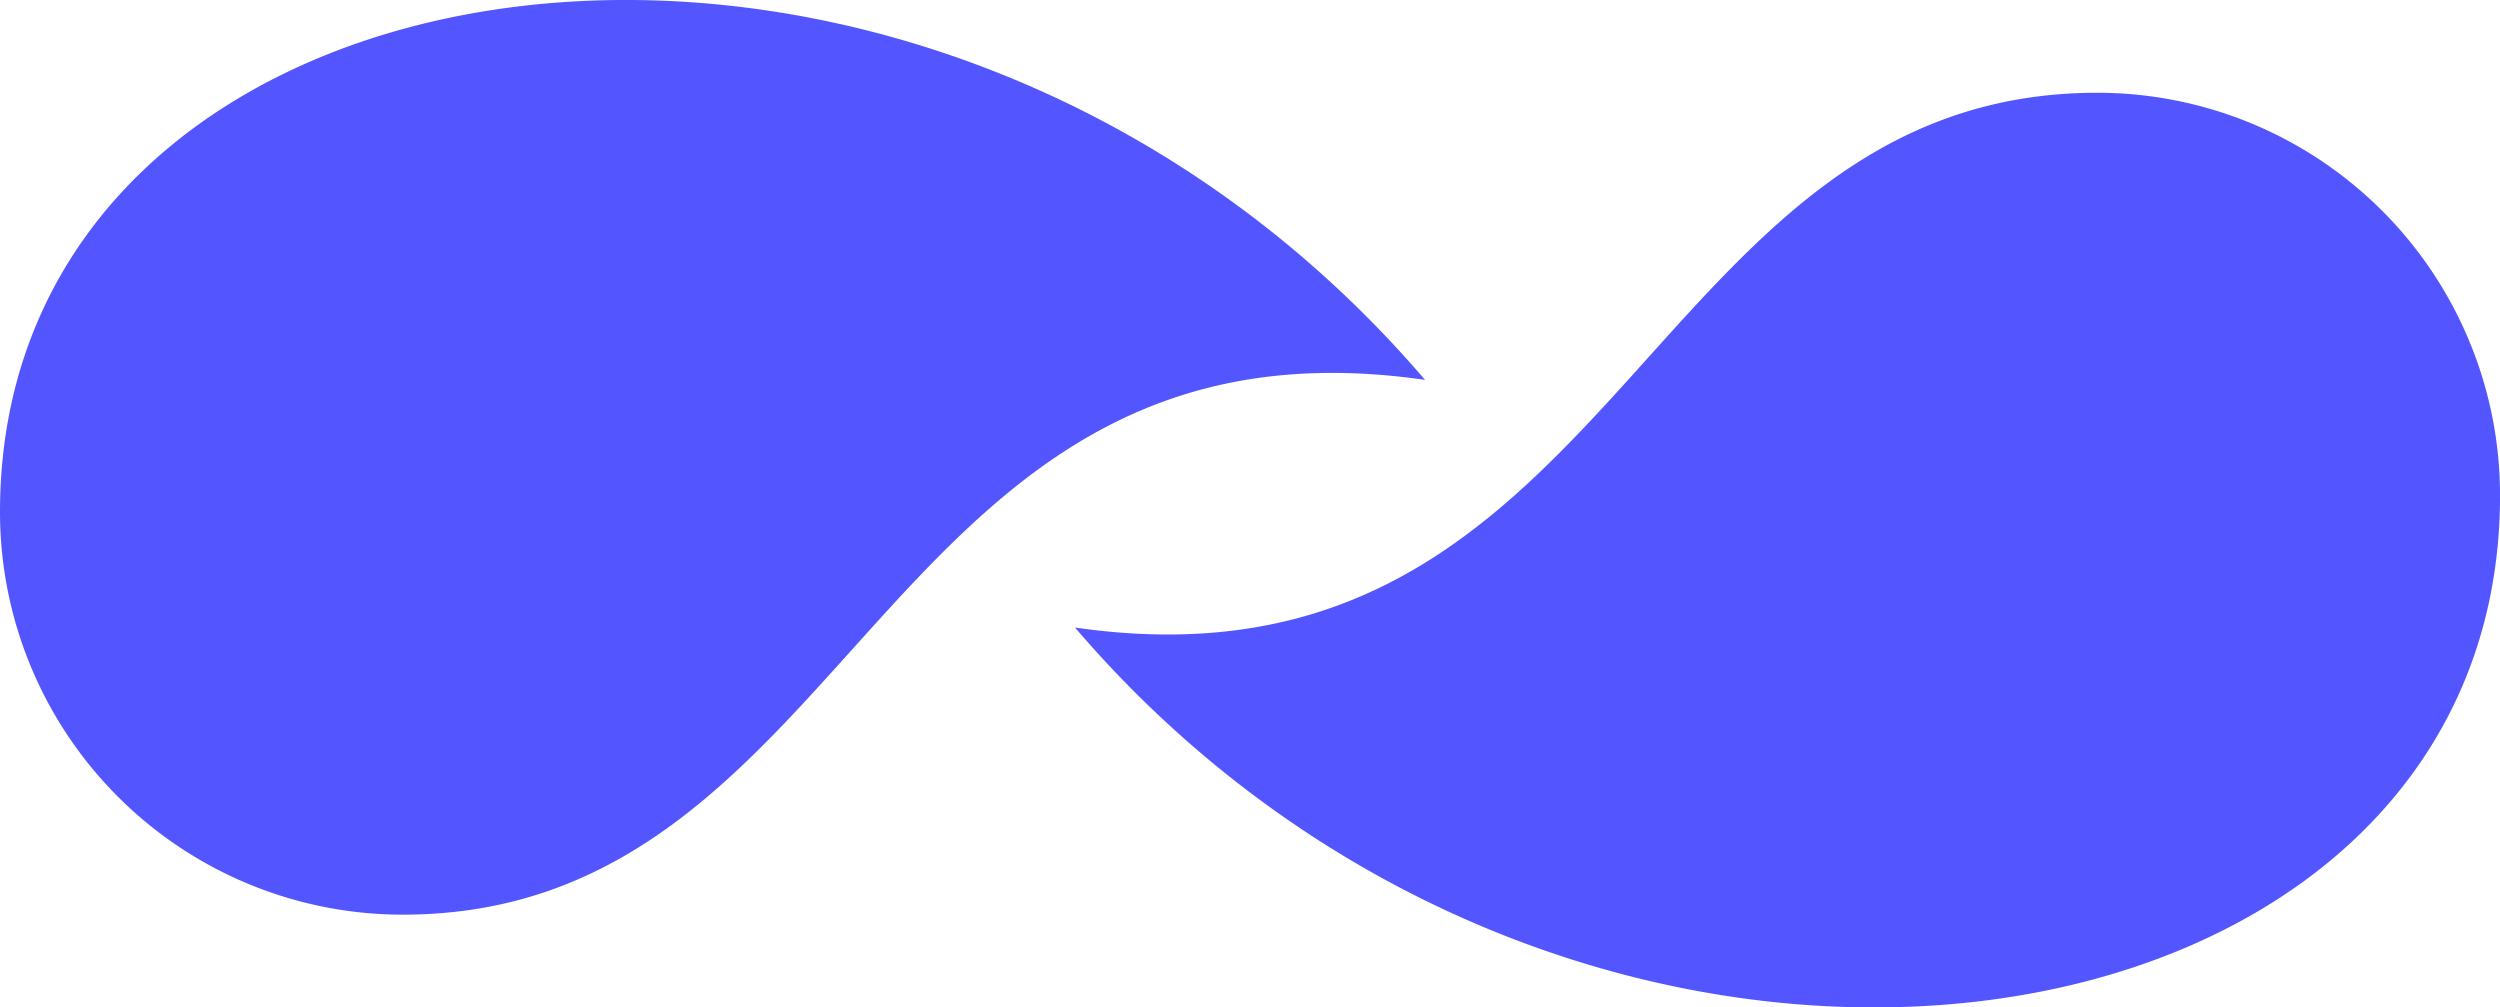 <svg xmlns="http://www.w3.org/2000/svg" xmlns:xlink="http://www.w3.org/1999/xlink" width="70.259" height="28.312" viewBox="0 0 70.259 28.312">
  <defs>
    <clipPath id="clip-path">
      <rect id="Rectangle_5065" data-name="Rectangle 5065" width="70.259" height="28.312" transform="translate(0 0)" fill="#5356ff"/>
    </clipPath>
  </defs>
  <g id="Group_26275" data-name="Group 26275" transform="translate(0 0)" clip-path="url(#clip-path)">
    <path id="Path_120386" data-name="Path 120386" d="M40.049,10.676C25.816-5.945,0-1.967,0,14.389A11.316,11.316,0,0,0,11.316,25.705c12.819,0,13.438-17.24,28.733-15.029" transform="translate(0 0)" fill="#5356ff"/>
    <path id="Path_120387" data-name="Path 120387" d="M52.351,19.546C66.585,36.167,92.4,32.189,92.4,15.833A11.317,11.317,0,0,0,81.084,4.517c-12.819,0-13.438,17.24-28.733,15.029" transform="translate(-22.14 -1.91)" fill="#5356ff"/>
  </g>
</svg>
